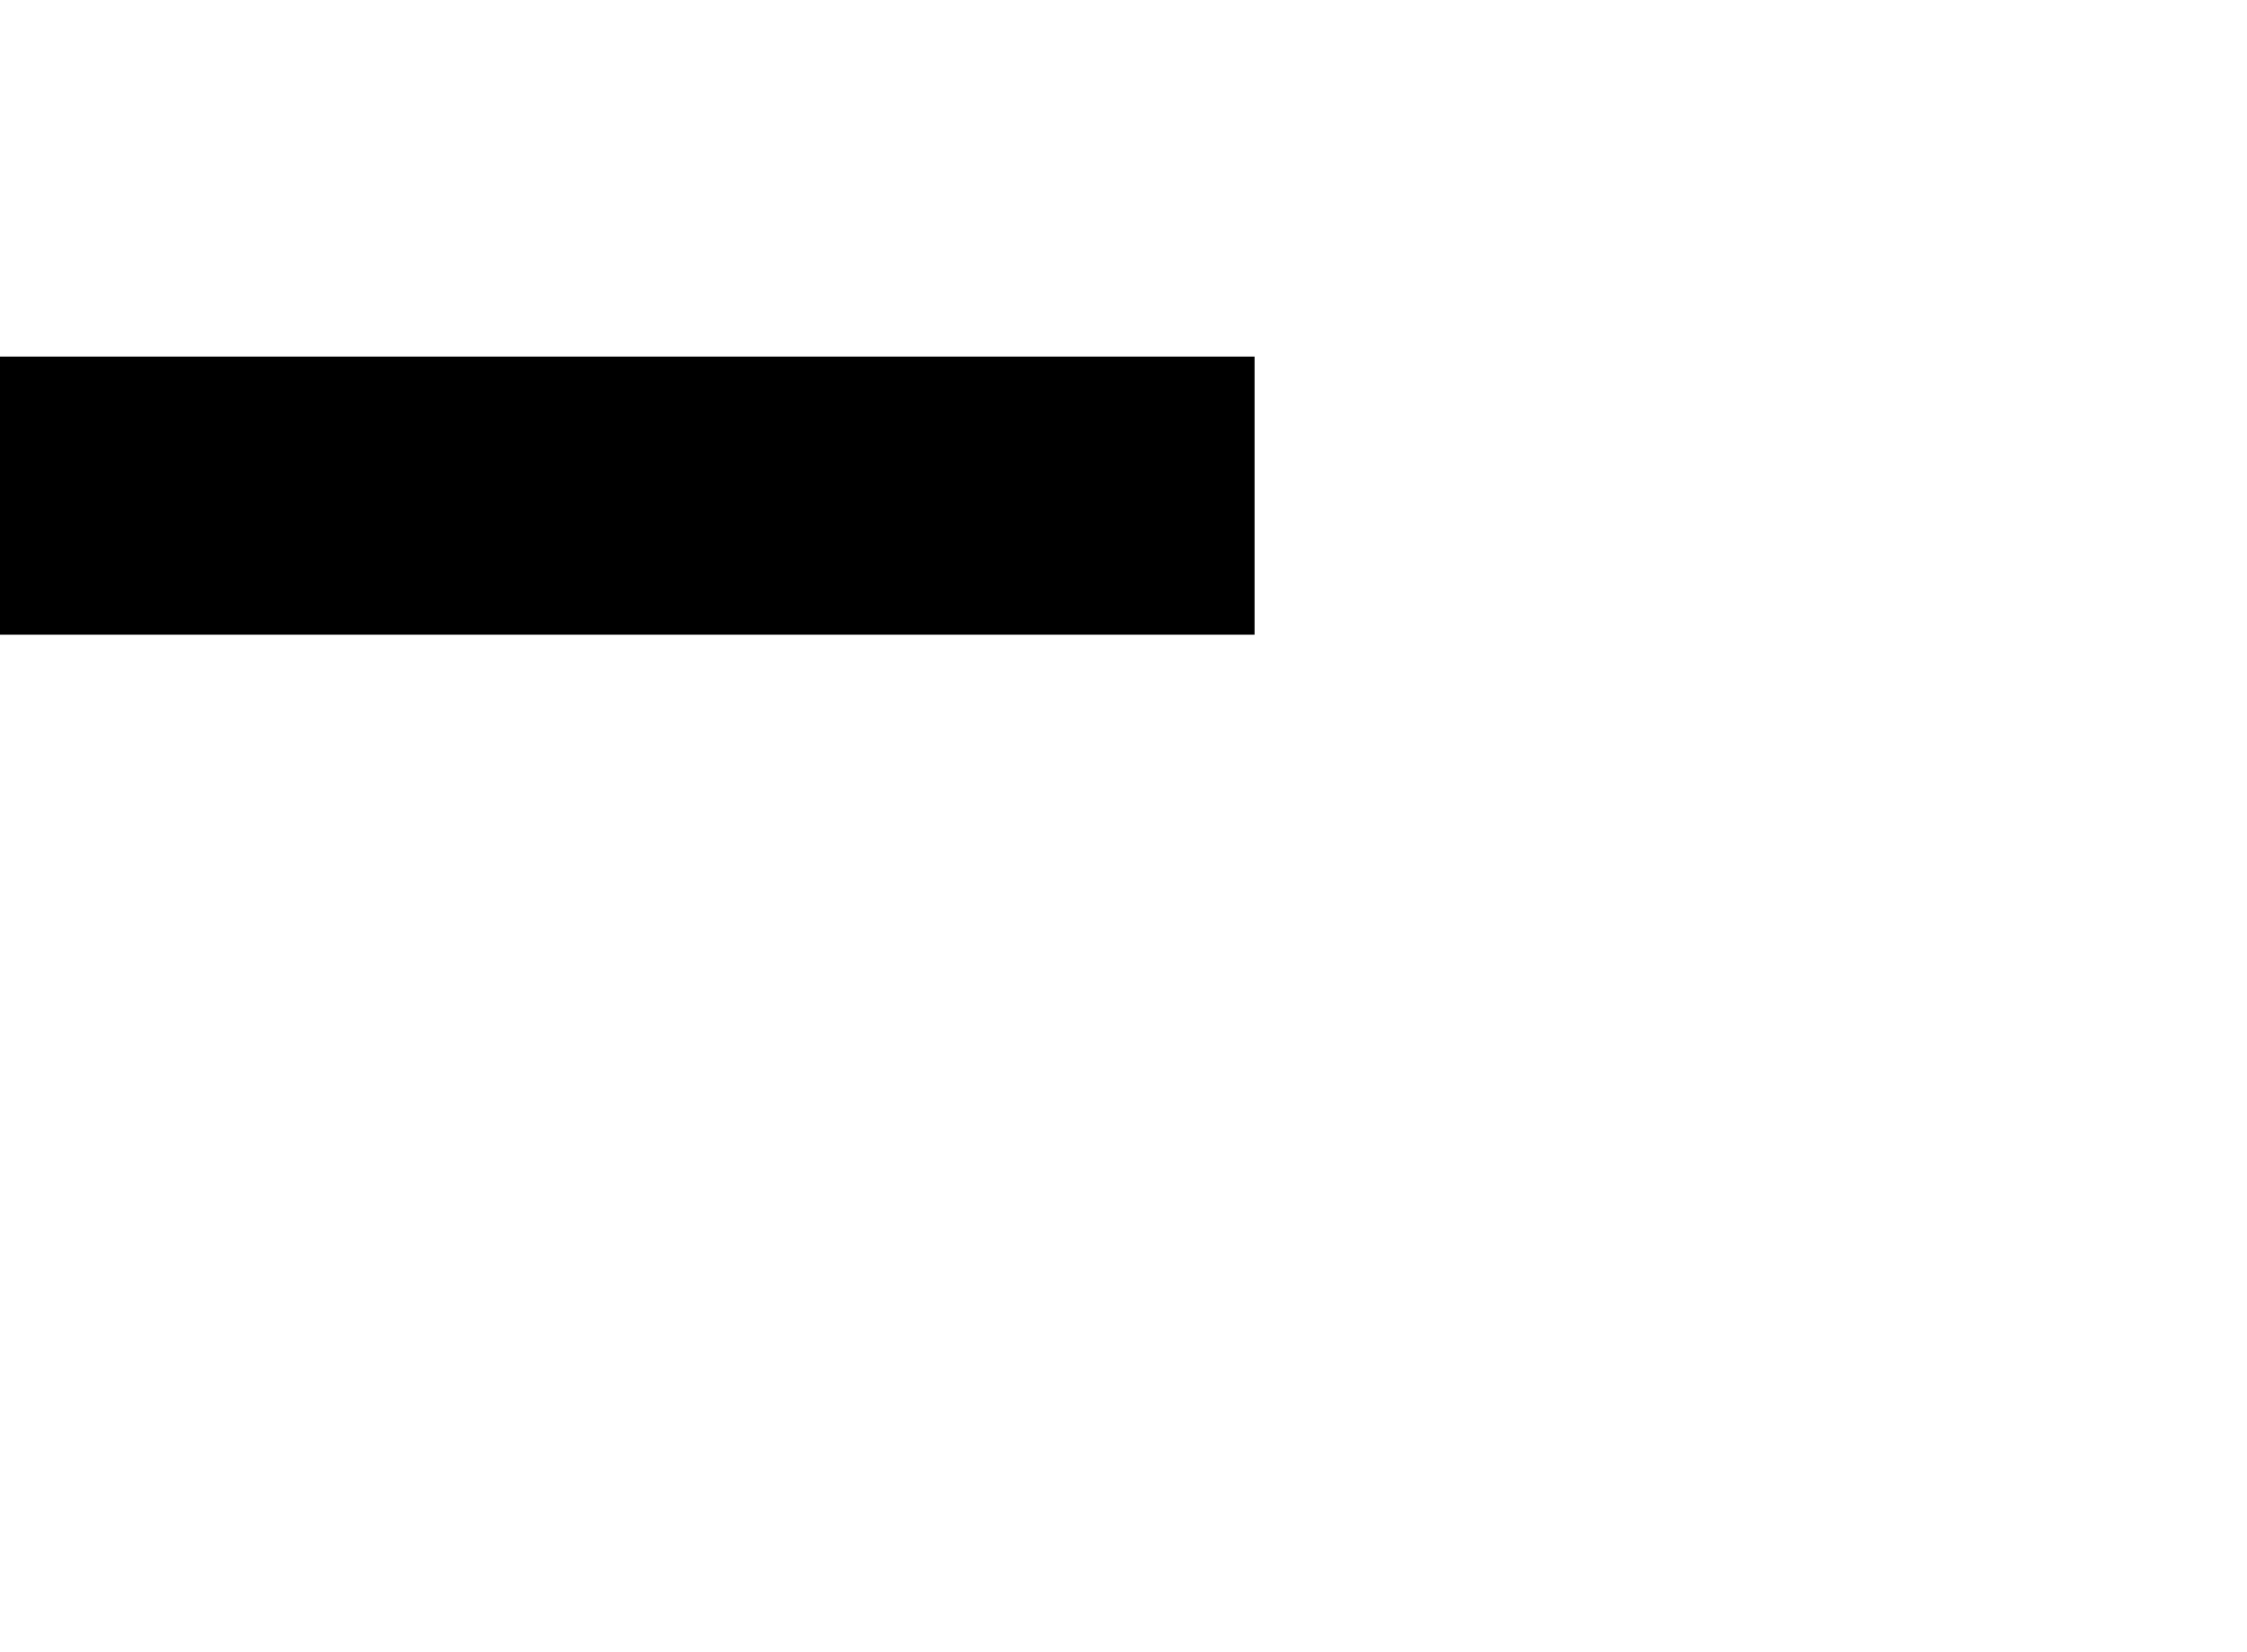 <svg version="1.0" xmlns="http://www.w3.org/2000/svg" viewBox="0 0 340 250" color-interpolation-filters="sRGB" style="margin:auto"><g fill="#FFF" class="iconmbgsvg"><g transform="translate(95 50)" mask="url(#a)"><path class="image-rect" fill="none" d="M0 0h150v150H0z"/><svg filter="url(#b)" width="150" height="150" class="image-svg-svg primary" style="overflow:visible"><svg xmlns:svg="http://www.w3.org/2000/svg" xmlns="http://www.w3.org/2000/svg" viewBox="11 11 78 78"><path d="M11 12v76c0 .524.476 1 1 1h76c.524 0 1-.476 1-1V12c0-.523-.476-1-1-1H12c-.658.021-.969.56-1 1zm2 1h74v74H13z" overflow="visible"/></svg></svg><defs><filter id="b"><feColorMatrix values="0 0 0 0 0.996 0 0 0 0 0.996 0 0 0 0 0.996 0 0 0 1 0" class="icon-fecolormatrix"/></filter><filter id="c"><feColorMatrix values="0 0 0 0 0.996 0 0 0 0 0.996 0 0 0 0 0.996 0 0 0 1 0" class="icon-fecolormatrix"/></filter></defs></g><path d="M69.2 141.945H58.66v-.88l.88-.25q.84-.26 1.07-.74.23-.48.23-1.36.04-2.44.04-4.88v-11.5q0-2.44-.04-4.88 0-.88-.21-1.36-.21-.48-1.05-.74l-.92-.29v-.88h11.76q4.91 0 7.58 1.87 2.66 1.87 2.66 5.23 0 1.84-1.44 3.73-1.45 1.89-4.44 2.9l5.72 11.13q.71 1.39 2.22 1.89l.8.17v.84h-7.43l-6.26-13.1H66.8v5.37q0 2.4.05 4.5 0 .84.27 1.34.27.5 1.07.71l1.01.3v.88Zm-2.4-14.32h2.27q2.98 0 4.37-1.51 1.39-1.52 1.39-4.62 0-3.11-1.33-4.6-1.32-1.49-4.26-1.49h-2.39q0 1.63-.03 3.33-.02 1.71-.02 3.83v5.06Zm28.52 14.91q-3.11 0-5.44-1.3-2.33-1.31-3.61-3.7-1.28-2.39-1.28-5.71t1.36-5.71q1.37-2.4 3.7-3.68 2.33-1.28 5.27-1.28 2.94 0 5.27 1.28 2.33 1.28 3.7 3.65 1.36 2.38 1.36 5.74 0 3.32-1.28 5.73-1.28 2.42-3.59 3.7-2.31 1.28-5.46 1.28Zm0-1.18q1.51 0 2.46-.82.94-.82 1.36-2.87.42-2.06.42-5.76 0-3.74-.42-5.82-.42-2.07-1.36-2.89-.95-.82-2.46-.82t-2.43.82q-.93.82-1.37 2.89-.44 2.08-.44 5.82 0 3.7.44 5.76.44 2.05 1.37 2.87.92.82 2.43.82Zm19.53 1.18q-2.01 0-3.63-.44t-3.09-1.24v-4.96h1.14l1.26 2.4q.79 1.55 1.82 2.31 1.03.75 2.63.75 1.97 0 3.15-.86 1.17-.86 1.17-2.33 0-1.34-.88-2.18-.88-.84-3.15-1.56l-1.85-.59q-2.47-.75-3.92-2.29-1.45-1.53-1.45-3.84 0-1.8.96-3.3.97-1.49 2.82-2.37 1.85-.88 4.49-.88 1.72 0 3.17.4t2.84 1.11l-.25 4.5h-1.1l-1.3-2.4q-.67-1.34-1.36-1.87-.7-.52-2.12-.52-1.52 0-2.67.77-1.16.78-1.16 2.17 0 1.3.97 2.12.97.82 3.11 1.53l1.8.55q3.07.96 4.37 2.56 1.3 1.6 1.3 3.82 0 2.98-2.37 4.81-2.37 1.83-6.7 1.83Zm21.51-21.38q2.64 0 4.53 1.09 1.89 1.09 2.92 3 1.03 1.92 1.03 4.39 0 .55-.04 1.03-.04.49-.17.91h-12.64q.04 4.32 1.62 6.21 1.57 1.89 4.59 1.89 2.1 0 3.41-.69 1.3-.69 2.39-1.95l.67.63q-1.26 2.31-3.42 3.59-2.16 1.28-5.15 1.28-2.98 0-5.25-1.26-2.26-1.26-3.54-3.64-1.29-2.37-1.29-5.69 0-3.44 1.5-5.83 1.49-2.4 3.86-3.68 2.37-1.28 4.98-1.28Zm-.21 1.22q-1.22 0-2.12.69-.91.69-1.43 2.44-.53 1.74-.61 4.89h7.52q.46-4.24-.34-6.13-.8-1.89-3.02-1.89Zm20.45 19.57h-9.62v-.84l.93-.25q.67-.21.88-.61.21-.4.25-1.07v-10.67q0-.97-.04-2.27 0-.71-.21-1.11-.21-.4-.93-.57l-.88-.21v-.75l6.81-2.44.5.46.29 2.82q1.47-1.35 3.28-2.31 1.81-.97 3.7-.97 2.1 0 3.27.84 1.18.84 1.81 2.56 1.59-1.59 3.53-2.5 1.93-.9 3.82-.9 2.85 0 4.28 1.43 1.43 1.43 1.43 4.49v12.14q0 1.34 1.18 1.68l.79.21v.84h-9.45v-.84l.76-.21q1.13-.38 1.13-1.72v-12.31q0-1.8-.65-2.46-.65-.65-2.12-.65-1.13 0-2.14.47-1.01.46-2.23 1.42.26 1.26.26 2.9v10.67q.04.71.27 1.11.23.4.9.57l.72.21v.84h-9.5v-.84l.89-.25q.67-.21.9-.61.23-.4.23-1.07v-12.27q0-1.72-.63-2.43-.63-.72-2.14-.72-1.93 0-4.16 1.85v13.61q0 1.39 1.18 1.68l.71.21v.84Zm37.3.59q-3.11 0-5.44-1.3-2.33-1.31-3.61-3.7-1.29-2.39-1.29-5.71t1.37-5.71q1.36-2.4 3.7-3.68 2.33-1.28 5.27-1.28 2.94 0 5.27 1.28 2.33 1.28 3.69 3.65 1.37 2.38 1.37 5.74 0 3.32-1.28 5.73-1.28 2.42-3.59 3.7-2.31 1.28-5.46 1.28Zm0-1.18q1.51 0 2.45-.82.95-.82 1.37-2.87.42-2.06.42-5.76 0-3.74-.42-5.82-.42-2.07-1.37-2.89-.94-.82-2.45-.82-1.52 0-2.44.82-.92.82-1.36 2.89-.45 2.08-.45 5.82 0 3.7.45 5.76.44 2.05 1.36 2.87.92.82 2.44.82Zm19.78 1.18q-1.64 0-2.98-.61-1.35-.61-2.12-2.02-.78-1.4-.74-3.71l.13-10.55q0-.92-.3-1.34-.29-.42-1.05-.59l-.5-.17v-.75l7.18-1.39.46.46-.21 5.93v9.53q0 1.43.78 2.08.78.65 1.95.65 1.22 0 2.21-.36.98-.35 2.03-1.07l.13-12.93q0-.97-.27-1.35-.28-.38-1.03-.59l-.46-.12v-.76l7.01-1.47.46.46-.12 5.93v11q0 .88.23 1.41.23.52 1.03.77l.54.17v.8l-7.1.42-.37-2.65q-1.43 1.22-3.11 2.02t-3.78.8Zm25.7-.59h-9.62v-.8l.68-.17q1.38-.42 1.38-2.05v-12.39q-.04-.89-.29-1.37-.25-.48-1.09-.65l-.68-.17v-.75l6.81-2.44.5.46.3 2.61q1.51-1.35 3.38-2.21 1.87-.86 3.67-.86 2.77 0 4.27 1.51 1.49 1.51 1.49 4.62v11.68q0 1.64 1.51 2.06l.46.12v.8h-9.66v-.8l.63-.17q1.39-.46 1.39-2.05v-12.48q0-1.47-.63-2.14-.63-.67-2.1-.67-2.06 0-4.29 1.8v13.53q0 1.64 1.47 2.06l.42.12v.8Zm22.39.59q-2.61 0-4.1-1.28-1.49-1.28-1.49-4.18 0-1.01.02-1.91.02-.91.02-2.12v-9.96h-2.98v-.92l1.14-.17q1.21-.21 2.08-.76.86-.54 1.57-1.51l2.73-3.78h1.26l-.13 5.84h4.79v1.3h-4.83v14.32q0 1.52.65 2.27.65.76 1.62.76.84 0 1.51-.4t1.35-1.07l.54.63q-.8 1.38-2.22 2.16-1.43.78-3.53.78Zm9.11-30.12H270l.21-3.9q.84-.46 2.04-.76 1.19-.29 2.71-.29 3.23 0 4.66 1.32 1.43 1.32 1.43 3.26 0 1.89-1.81 3.63t-5.08 3.76q-.42.25-1.22.8-.8.54-1.26.88h9.66v3.36h-11.89v-2.4q1.01-1 1.79-1.78l1.66-1.66q1.89-1.97 2.79-3.38.9-1.41.9-3.21 0-1.68-.58-2.71-.59-1.03-2.02-1.03-.5 0-.94.21l-.45.21-1.72 3.69Z" data-gra="path-name" class="tp-name"/></g><mask id="a"><g fill="#fff"><path stroke-width="2" class="image-rect" d="M0 0h150v150H0z"/><svg width="150" height="150" class="image-svg-svg primary" style="overflow:visible" filter="url(#c)"><svg xmlns:svg="http://www.w3.org/2000/svg" xmlns="http://www.w3.org/2000/svg" viewBox="11 11 78 78"><path d="M11 12v76c0 .524.476 1 1 1h76c.524 0 1-.476 1-1V12c0-.523-.476-1-1-1H12c-.658.021-.969.56-1 1zm2 1h74v74H13z" overflow="visible"/></svg></svg></g><g transform="translate(-36.34 57.465)"><path d="M-3.5-3.5h229.68v42.07H-3.5z"/><rect x="-3.5" y="-3.5"/></g><path d="M-25.8 91.945h-10.54v-.88l.88-.25q.84-.26 1.07-.74.23-.48.23-1.36.04-2.44.04-4.88v-11.5q0-2.44-.04-4.88 0-.88-.21-1.36-.21-.48-1.05-.74l-.92-.29v-.88h11.76q4.91 0 7.58 1.87 2.66 1.87 2.66 5.23 0 1.84-1.44 3.73-1.45 1.89-4.44 2.9l5.72 11.13q.71 1.39 2.22 1.89l.8.17v.84h-7.43l-6.26-13.1h-3.03v5.37q0 2.4.05 4.5 0 .84.27 1.34.27.5 1.07.71l1.01.3v.88Zm-2.4-14.32h2.27q2.98 0 4.37-1.51 1.39-1.52 1.39-4.62 0-3.11-1.33-4.6-1.32-1.49-4.26-1.49h-2.39q0 1.63-.03 3.33-.02 1.71-.02 3.83v5.06ZM.32 92.535q-3.11 0-5.44-1.3-2.33-1.31-3.61-3.7-1.28-2.39-1.28-5.71t1.36-5.71q1.37-2.4 3.7-3.68 2.33-1.28 5.27-1.28 2.94 0 5.27 1.28 2.33 1.28 3.7 3.65 1.36 2.38 1.36 5.74 0 3.32-1.28 5.73-1.28 2.42-3.59 3.7-2.31 1.28-5.46 1.28Zm0-1.18q1.51 0 2.46-.82.94-.82 1.36-2.87.42-2.06.42-5.76 0-3.74-.42-5.82-.42-2.07-1.36-2.89-.95-.82-2.46-.82t-2.43.82q-.93.82-1.37 2.89-.44 2.08-.44 5.82 0 3.7.44 5.76.44 2.05 1.37 2.87.92.82 2.43.82Zm19.53 1.18q-2.01 0-3.63-.44t-3.09-1.24v-4.96h1.14l1.26 2.4q.79 1.55 1.82 2.31 1.03.75 2.63.75 1.97 0 3.15-.86 1.17-.86 1.17-2.33 0-1.34-.88-2.18-.88-.84-3.15-1.56l-1.85-.59q-2.47-.75-3.92-2.29-1.45-1.53-1.45-3.84 0-1.8.96-3.3.97-1.49 2.82-2.37 1.85-.88 4.49-.88 1.72 0 3.17.4t2.84 1.11l-.25 4.5h-1.1l-1.3-2.4q-.67-1.34-1.36-1.87-.7-.52-2.12-.52-1.52 0-2.67.77-1.16.78-1.16 2.17 0 1.3.97 2.12.97.82 3.11 1.53l1.8.55q3.07.96 4.37 2.56 1.3 1.6 1.3 3.82 0 2.98-2.37 4.81-2.37 1.83-6.7 1.83Zm21.51-21.38q2.64 0 4.53 1.09 1.89 1.09 2.92 3 1.03 1.92 1.03 4.39 0 .55-.04 1.03-.04.49-.17.91H36.99q.04 4.32 1.62 6.21 1.57 1.89 4.59 1.89 2.1 0 3.41-.69 1.3-.69 2.39-1.95l.67.63q-1.26 2.31-3.42 3.59-2.16 1.28-5.15 1.28-2.98 0-5.25-1.26-2.26-1.26-3.54-3.64-1.29-2.37-1.29-5.69 0-3.44 1.5-5.83 1.49-2.4 3.86-3.68 2.37-1.28 4.98-1.28Zm-.21 1.22q-1.22 0-2.12.69-.91.69-1.43 2.44-.53 1.74-.61 4.89h7.52q.46-4.24-.34-6.13-.8-1.89-3.02-1.89Zm20.45 19.57h-9.62v-.84l.93-.25q.67-.21.88-.61.21-.4.25-1.07v-10.67q0-.97-.04-2.27 0-.71-.21-1.11-.21-.4-.93-.57l-.88-.21v-.75l6.81-2.44.5.46.29 2.82q1.47-1.35 3.28-2.31 1.81-.97 3.7-.97 2.1 0 3.27.84 1.18.84 1.81 2.56 1.59-1.59 3.53-2.5 1.93-.9 3.82-.9 2.85 0 4.28 1.43 1.43 1.43 1.43 4.49v12.14q0 1.34 1.18 1.68l.79.21v.84h-9.45v-.84l.76-.21q1.13-.38 1.13-1.72v-12.31q0-1.8-.65-2.46-.65-.65-2.12-.65-1.13 0-2.14.47-1.01.46-2.23 1.42.26 1.26.26 2.9v10.67q.04.71.27 1.11.23.4.9.57l.72.21v.84h-9.5v-.84l.89-.25q.67-.21.9-.61.23-.4.23-1.07v-12.27q0-1.72-.63-2.43-.63-.72-2.14-.72-1.93 0-4.16 1.85v13.61q0 1.39 1.18 1.68l.71.21v.84Zm37.3.59q-3.11 0-5.44-1.3-2.33-1.31-3.61-3.7-1.29-2.39-1.29-5.71t1.37-5.71q1.36-2.4 3.7-3.68 2.33-1.28 5.27-1.28 2.94 0 5.27 1.28 2.33 1.28 3.69 3.65 1.37 2.38 1.37 5.74 0 3.32-1.28 5.73-1.28 2.42-3.59 3.7-2.31 1.28-5.46 1.28Zm0-1.18q1.51 0 2.45-.82.95-.82 1.37-2.87.42-2.06.42-5.76 0-3.74-.42-5.82-.42-2.07-1.37-2.89-.94-.82-2.45-.82-1.52 0-2.44.82-.92.82-1.36 2.89-.45 2.08-.45 5.82 0 3.7.45 5.76.44 2.05 1.36 2.87.92.82 2.44.82Zm19.78 1.18q-1.64 0-2.98-.61-1.35-.61-2.12-2.02-.78-1.4-.74-3.71l.13-10.55q0-.92-.3-1.34-.29-.42-1.05-.59l-.5-.17v-.75l7.18-1.39.46.46-.21 5.93v9.53q0 1.43.78 2.08.78.65 1.95.65 1.22 0 2.21-.36.98-.35 2.03-1.07l.13-12.93q0-.97-.27-1.35-.28-.38-1.03-.59l-.46-.12v-.76l7.01-1.47.46.46-.12 5.93v11q0 .88.23 1.41.23.52 1.03.77l.54.17v.8l-7.1.42-.37-2.65q-1.43 1.22-3.11 2.02t-3.78.8Zm25.7-.59h-9.62v-.8l.68-.17q1.38-.42 1.38-2.05v-12.39q-.04-.89-.29-1.37-.25-.48-1.09-.65l-.68-.17v-.75l6.81-2.44.5.46.3 2.61q1.51-1.35 3.38-2.21 1.87-.86 3.67-.86 2.77 0 4.27 1.51 1.49 1.51 1.49 4.62v11.68q0 1.64 1.51 2.06l.46.12v.8h-9.66v-.8l.63-.17q1.39-.46 1.39-2.05v-12.48q0-1.47-.63-2.14-.63-.67-2.1-.67-2.06 0-4.29 1.8v13.53q0 1.64 1.47 2.06l.42.12v.8Zm22.39.59q-2.61 0-4.1-1.28-1.49-1.28-1.49-4.18 0-1.01.02-1.91.02-.91.02-2.12v-9.96h-2.98v-.92l1.14-.17q1.21-.21 2.08-.76.86-.54 1.57-1.51l2.73-3.78h1.26l-.13 5.84h4.79v1.3h-4.83v14.32q0 1.52.65 2.27.65.76 1.62.76.84 0 1.51-.4t1.35-1.07l.54.63q-.8 1.38-2.22 2.16-1.43.78-3.53.78Zm9.11-30.12H175l.21-3.9q.84-.46 2.04-.76 1.19-.29 2.71-.29 3.23 0 4.66 1.32 1.43 1.32 1.43 3.26 0 1.89-1.81 3.63t-5.08 3.76q-.42.25-1.22.8-.8.54-1.26.88h9.66v3.36h-11.89v-2.4q1.01-1 1.79-1.78l1.66-1.66q1.89-1.97 2.79-3.38.9-1.41.9-3.21 0-1.68-.58-2.71-.59-1.03-2.02-1.03-.5 0-.94.21l-.45.21-1.72 3.69Z" data-gra="path-name" class="tp-name"/></mask></svg>